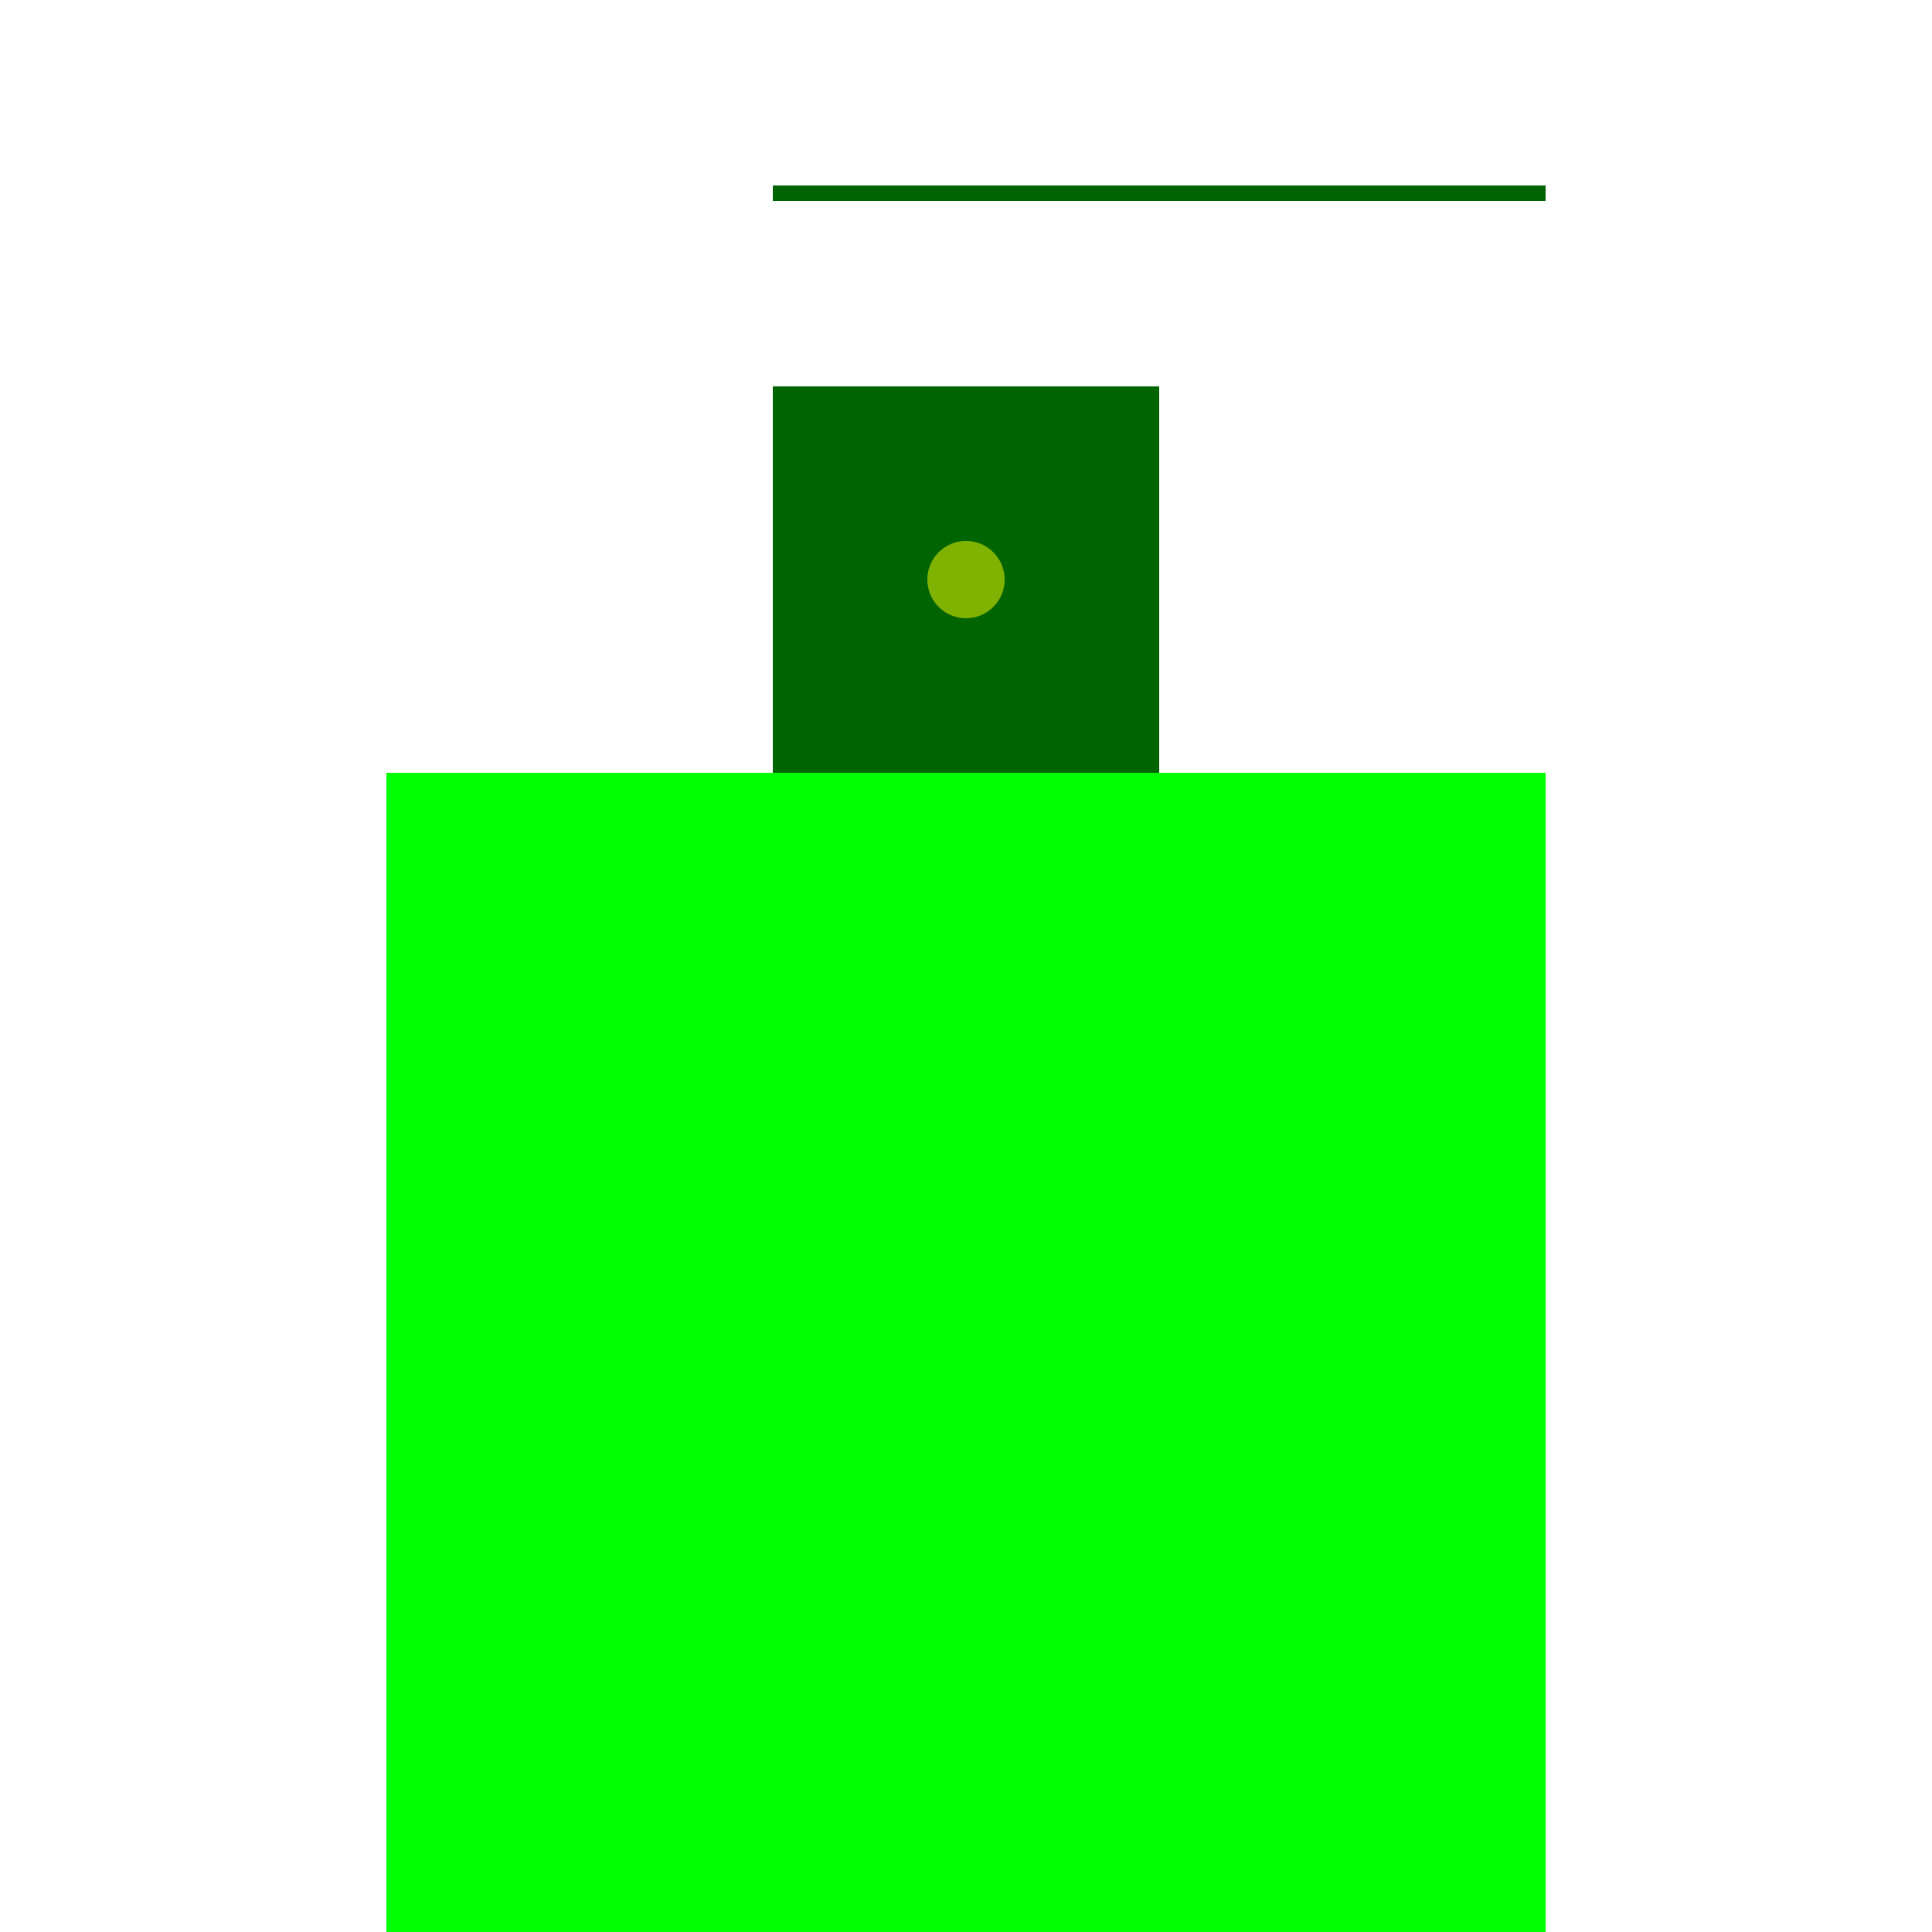 <!--

Generated by DrawGPT.
Free, open source, AI generated images in SVG, PNG, and HTML Canvas format.
https://drawgpt.ai

Created: 2023-09-26T21:24:29.540Z
Link: https://drawgpt.ai/prompt/62897/

-->
<svg xmlns="http://www.w3.org/2000/svg" xmlns:xlink="http://www.w3.org/1999/xlink" width="500" height="500"><defs/><g><rect fill="white" stroke="none" x="0" y="0" width="512" height="512"/><rect fill="#00FF00" stroke="none" x="100" y="200" width="300" height="300"/><rect fill="#006400" stroke="none" x="200" y="100" width="100" height="100"/><path fill="rgb(255,255,0)" stroke="none" paint-order="stroke fill markers" d=" M 260 150 A 10 10 0 1 1 260 149.99" fill-opacity="0.5"/><path fill="none" stroke="#006400" paint-order="fill stroke markers" d=" M 200 50 L 400 50" stroke-miterlimit="10" stroke-width="4" stroke-dasharray=""/></g></svg>